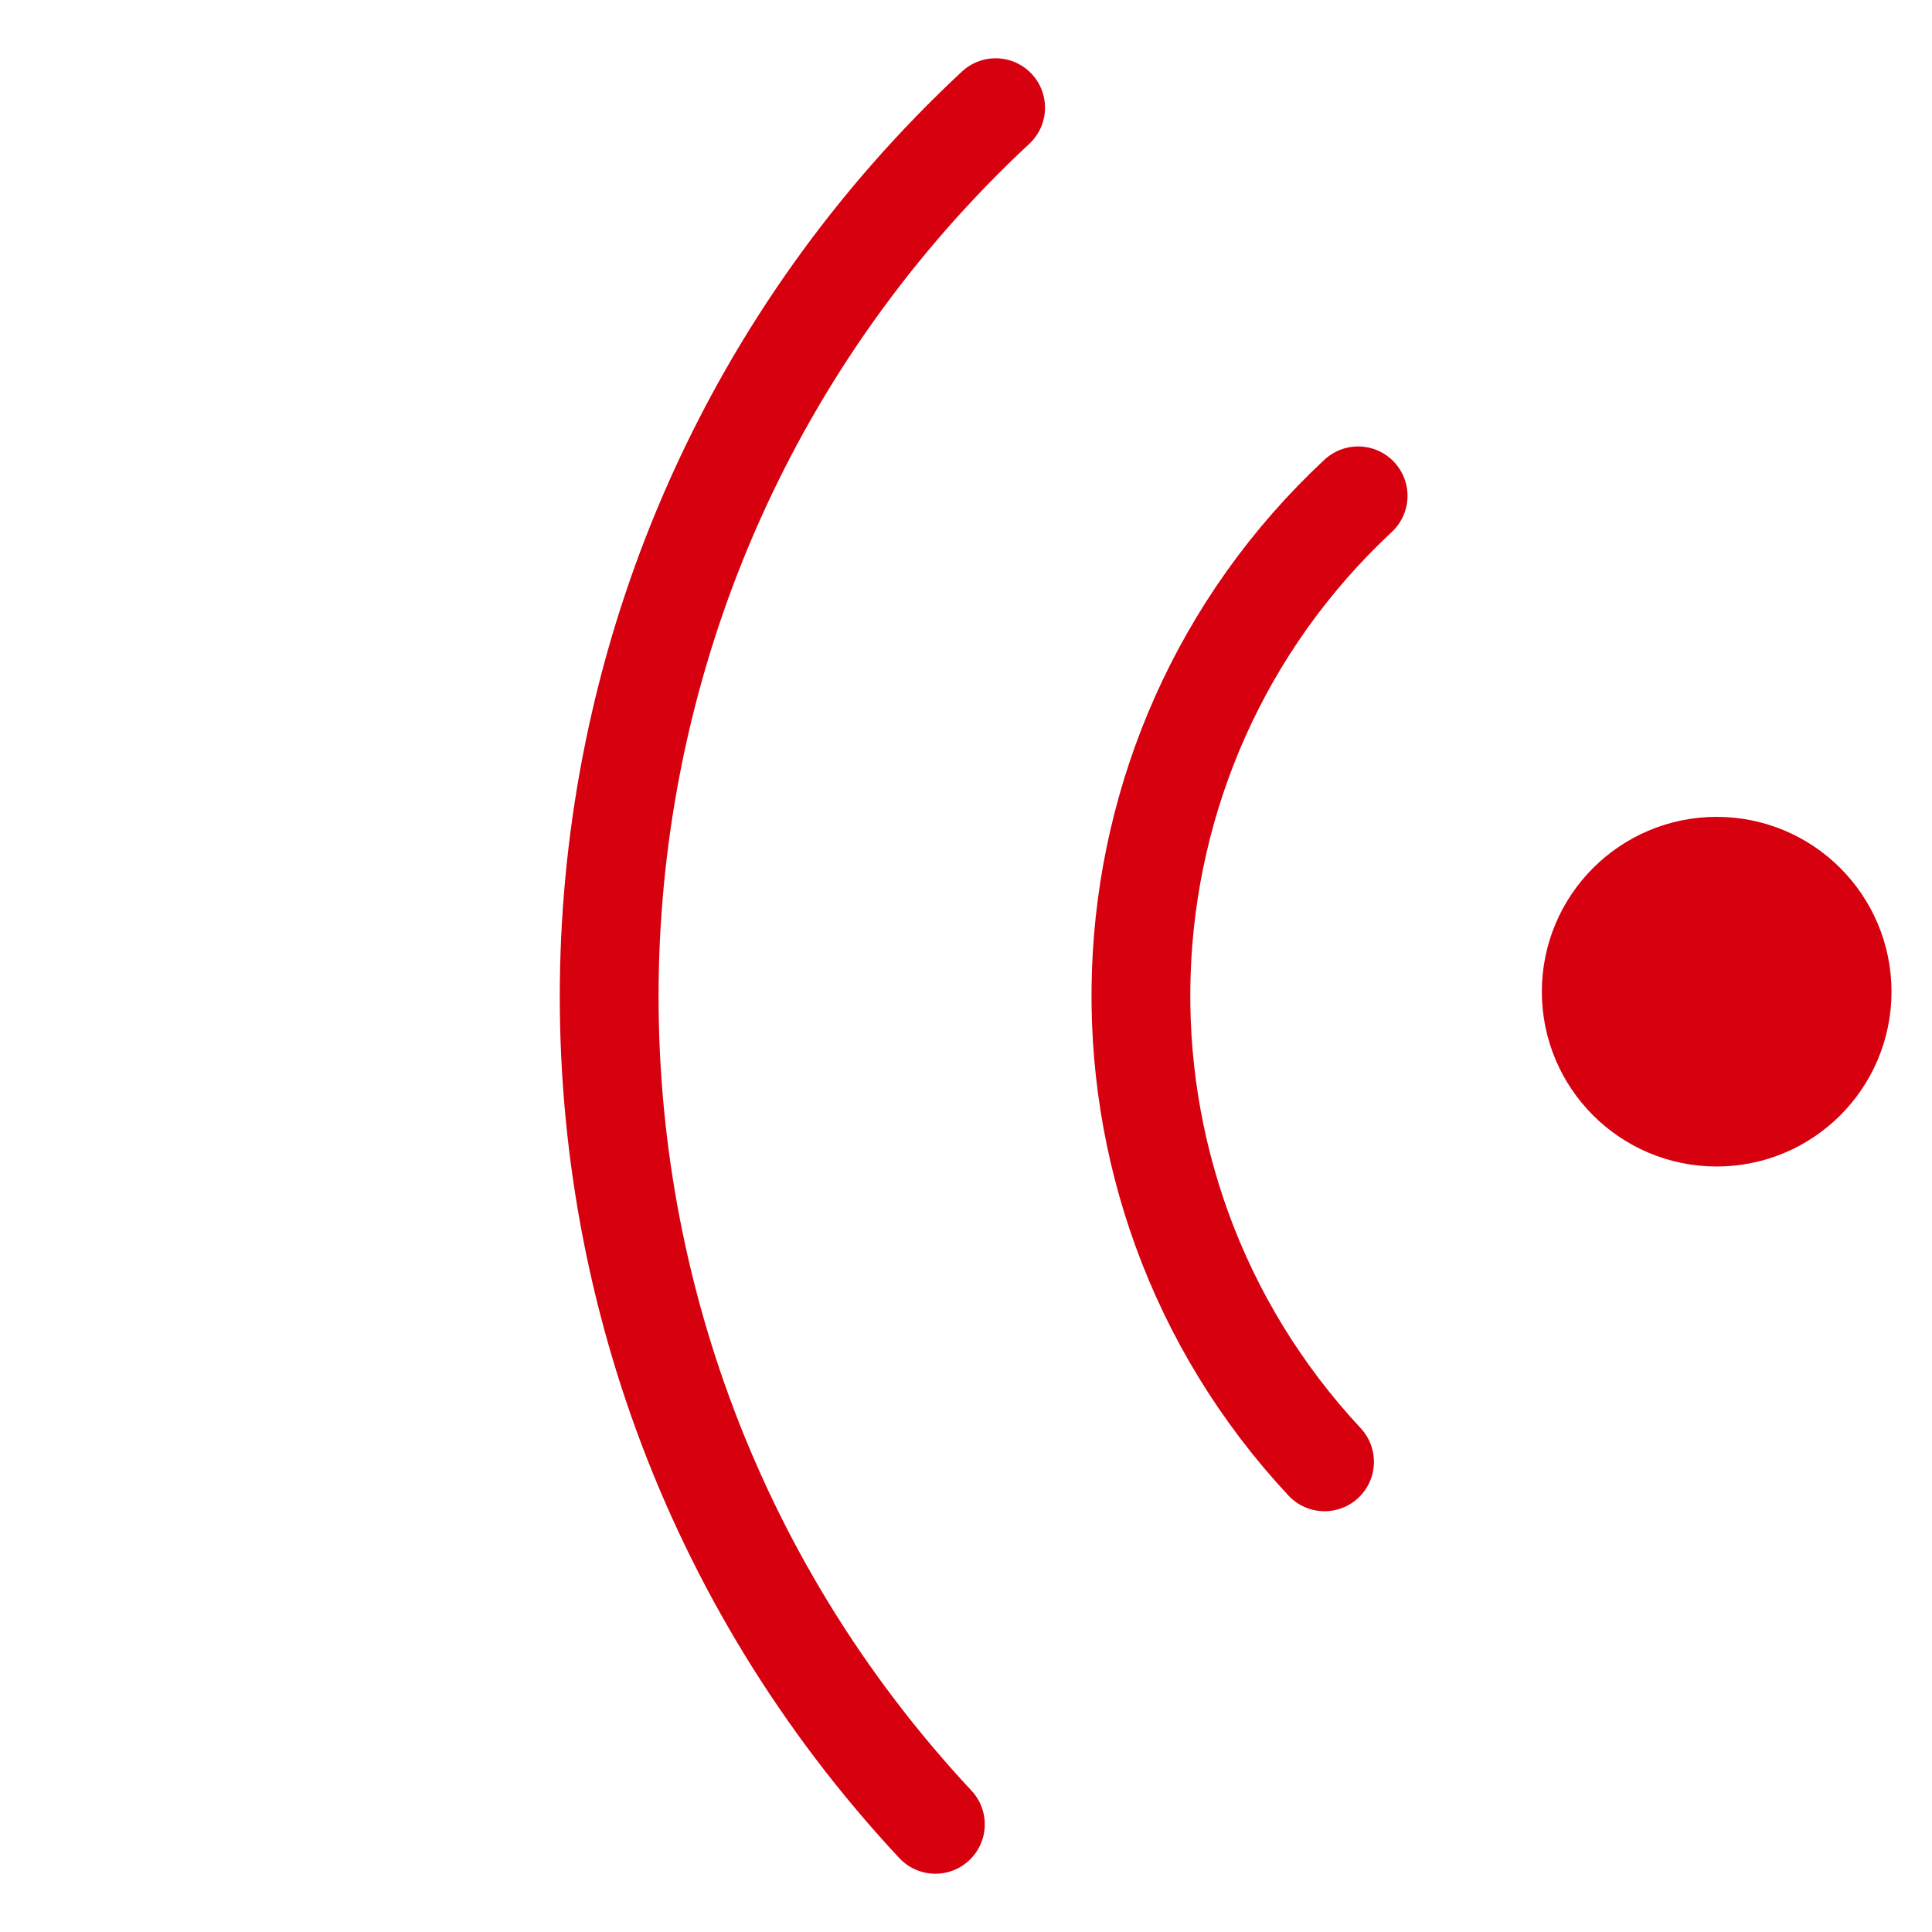 <?xml version="1.0" encoding="UTF-8"?>
<svg id="_レイヤー_2" data-name="レイヤー 2" xmlns="http://www.w3.org/2000/svg" viewBox="0 0 19.56 19.56">
  <defs>
    <style>
      .cls-1, .cls-2 {
        fill: none;
      }

      .cls-2 {
        stroke-width: 1px;
      }

      .cls-2, .cls-3 {
        stroke: #d6000f;
        stroke-linecap: round;
        stroke-linejoin: round;
      }

      .cls-3 {
        fill: #d6000f;
        stroke-width: 2px;
      }
    </style>
  </defs>
  <g id="layer01">
    <g id="news_icon">
      <g id="_グループ_36597" data-name="グループ 36597">
        <g id="_グループ_36598" data-name="グループ 36598">
          <circle id="_楕円形_241" data-name="楕円形 241" class="cls-3" cx="17.38" cy="10.04" r=".77"/>
        </g>
      </g>
      <path id="_パス_118009" data-name="パス 118009" class="cls-2" d="m10.08,1.09c-4.97,4.63-5.24,12.42-.61,17.38"/>
      <g id="_グループ_36599" data-name="グループ 36599">
        <path id="_パス_118008" data-name="パス 118008" class="cls-2" d="m13.75,5.02c-2.79,2.6-2.95,6.98-.34,9.78h0"/>
        <rect id="_長方形_18145" data-name="長方形 18145" class="cls-1" x="2.86" y="2.86" width="13.84" height="13.84" transform="translate(-4.04 9.29) rotate(-43)"/>
      </g>
    </g>
  </g>
</svg>